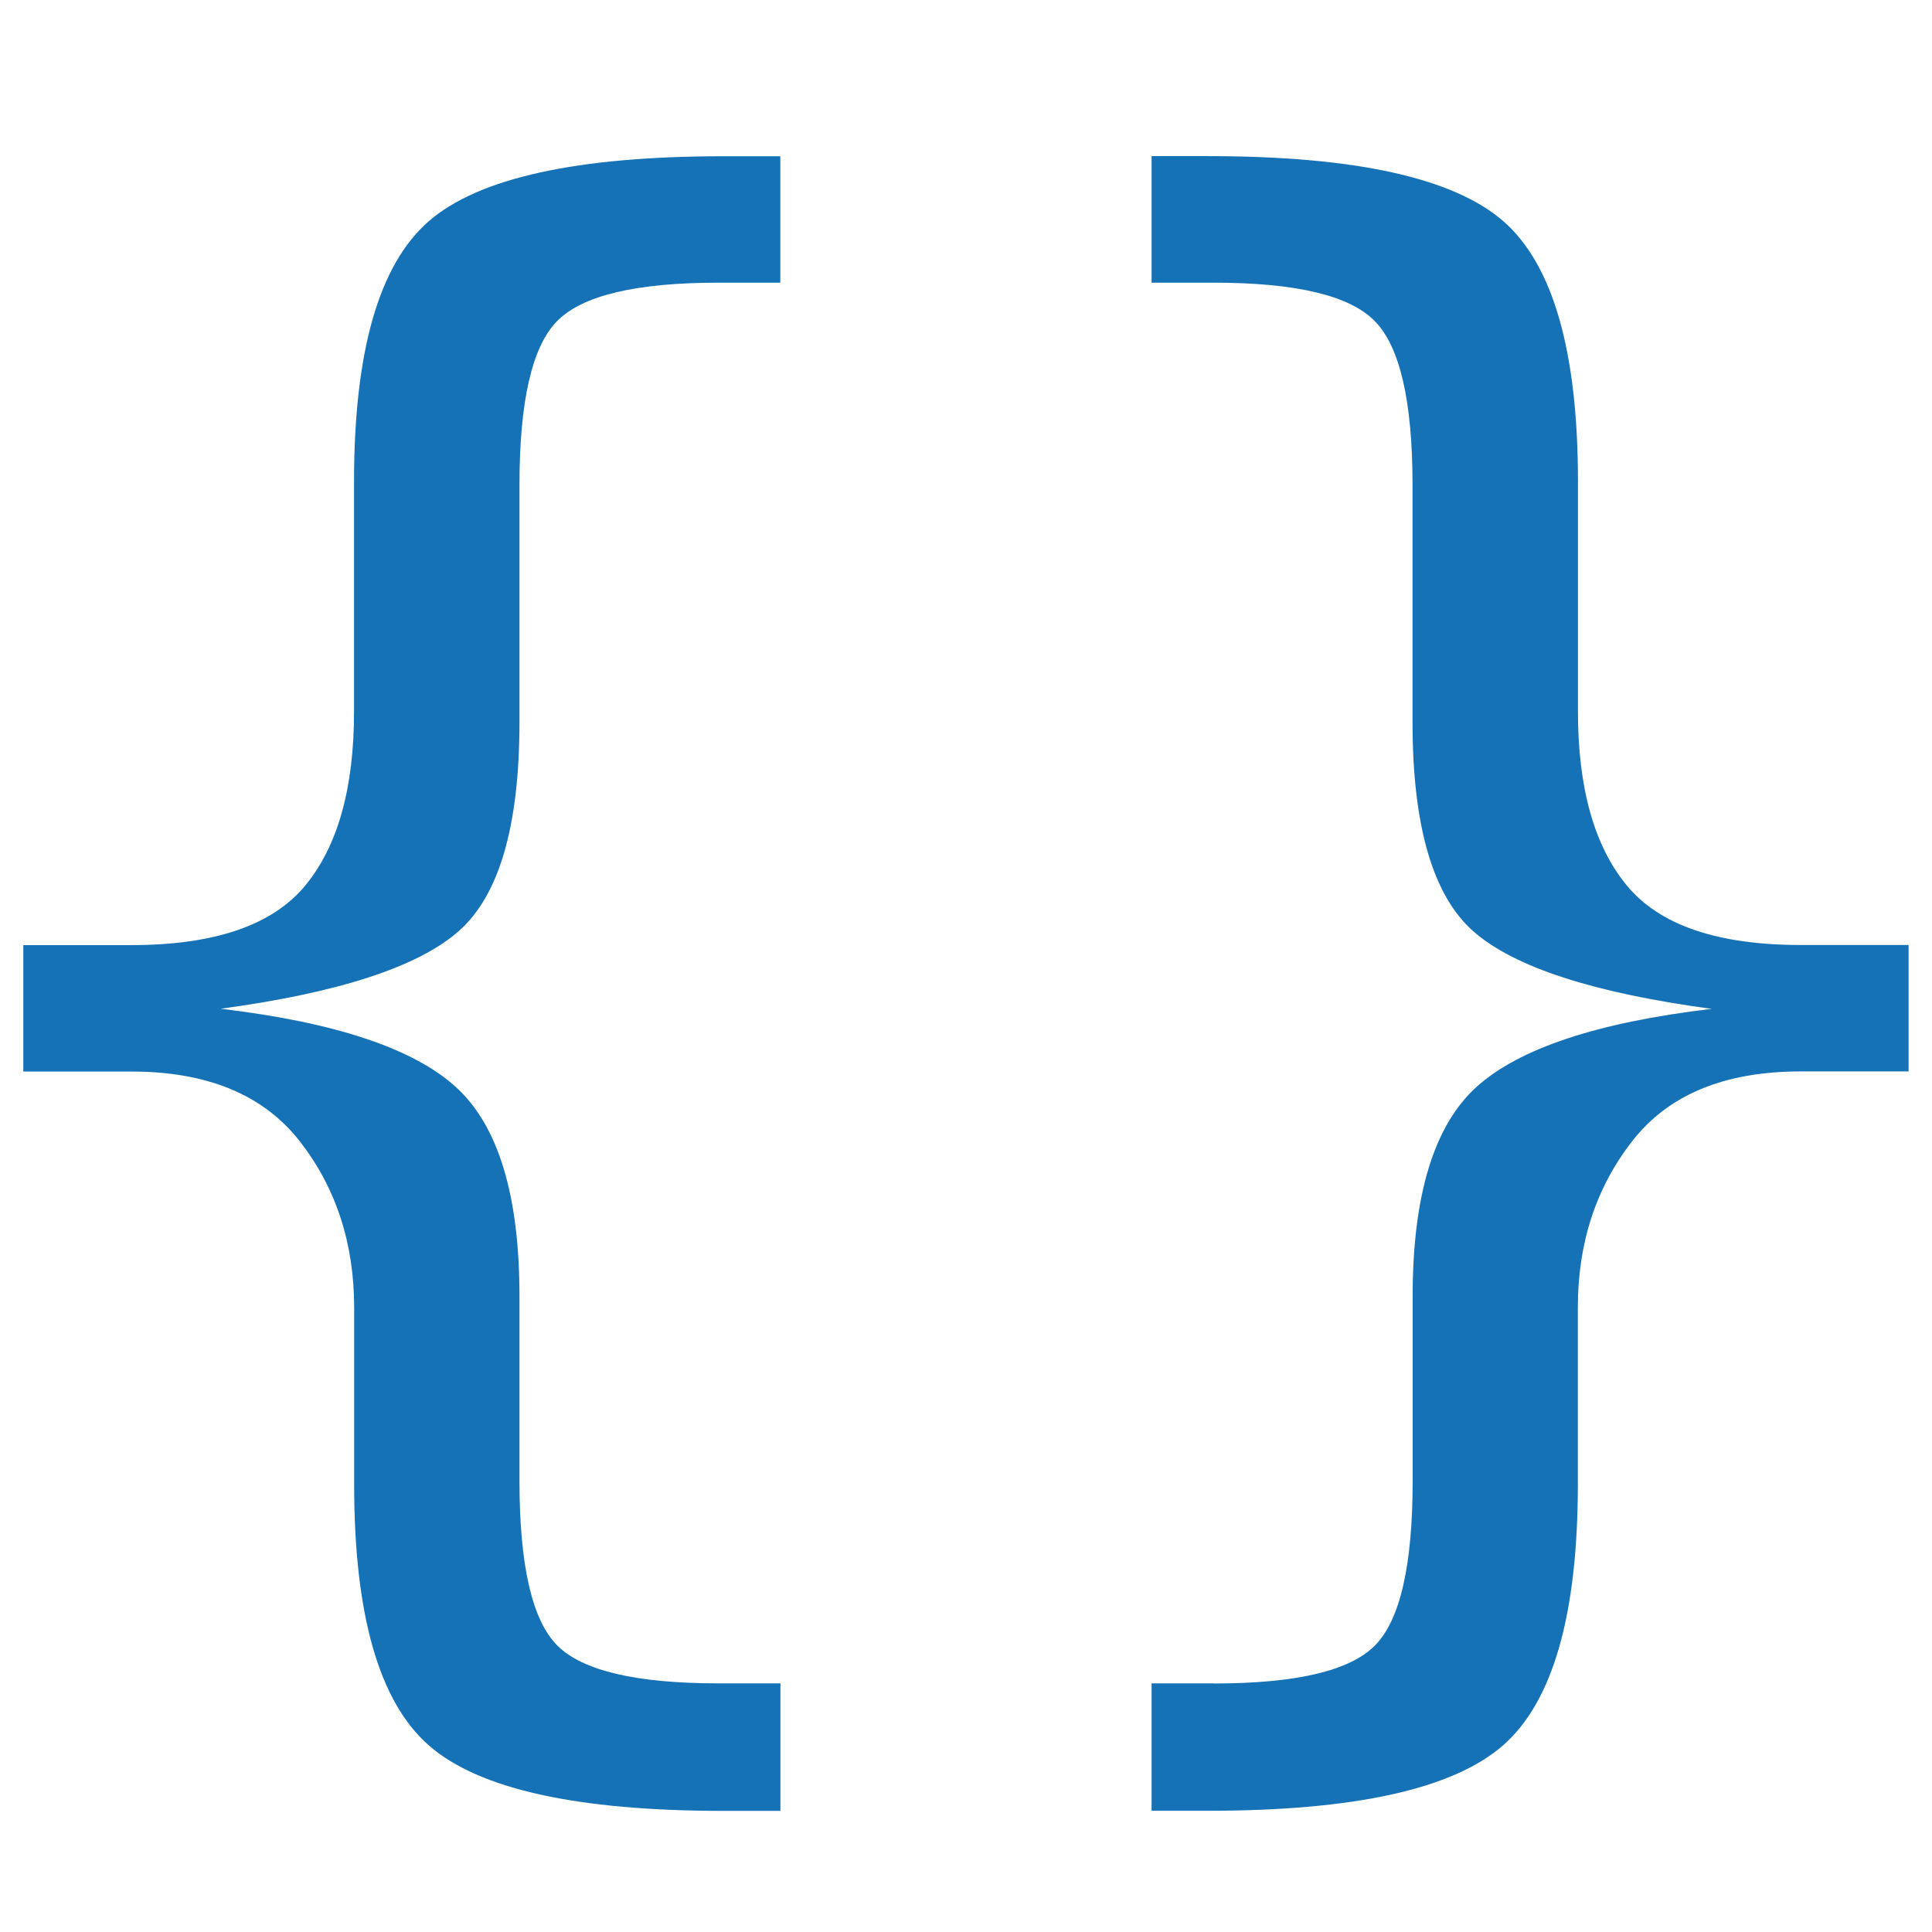 <?xml version="1.0" encoding="utf-8"?>
<!-- Generator: Adobe Illustrator 18.0.0, SVG Export Plug-In . SVG Version: 6.00 Build 0)  -->
<!DOCTYPE svg PUBLIC "-//W3C//DTD SVG 1.1 Tiny//EN" "http://www.w3.org/Graphics/SVG/1.1/DTD/svg11-tiny.dtd">
<svg version="1.1" baseProfile="tiny" xmlns="http://www.w3.org/2000/svg" xmlns:xlink="http://www.w3.org/1999/xlink" x="0px"
	 y="0px" width="16px" height="16px" viewBox="0 0 16 16" xml:space="preserve">
<g id="Layer_1" display="none">
	<g display="inline">
		<path fill="#1572B6" d="M6.016,1.414c-0.16,0-0.288,0.04-0.384,0.12C5.536,1.614,5.459,1.718,5.4,1.846
			c-0.059,0.128-0.099,0.275-0.12,0.44C5.259,2.451,5.248,2.62,5.248,2.79v2.928c0,0.374-0.056,0.691-0.168,0.952
			C4.969,6.932,4.838,7.147,4.688,7.318C4.539,7.489,4.387,7.617,4.232,7.702c-0.155,0.086-0.28,0.139-0.376,0.16V7.91
			C3.952,7.92,4.077,7.963,4.232,8.038s0.307,0.194,0.456,0.36s0.28,0.381,0.392,0.648s0.168,0.603,0.168,1.008v2.912
			c0,0.16,0.011,0.322,0.032,0.488c0.021,0.165,0.061,0.314,0.12,0.447c0.059,0.134,0.136,0.24,0.232,0.32
			c0.096,0.08,0.224,0.12,0.384,0.12h0.8v0.96h-1.12c-0.203,0-0.406-0.046-0.608-0.136c-0.203-0.091-0.387-0.225-0.552-0.4
			c-0.166-0.176-0.302-0.395-0.408-0.656c-0.106-0.261-0.16-0.562-0.16-0.903V10.31c0-0.288-0.038-0.549-0.112-0.784
			C3.781,9.291,3.683,9.094,3.56,8.934c-0.123-0.16-0.264-0.283-0.424-0.368C2.976,8.48,2.811,8.438,2.64,8.438V7.35
			c0.17,0,0.336-0.045,0.496-0.136c0.16-0.09,0.301-0.218,0.424-0.384s0.221-0.365,0.296-0.6c0.075-0.234,0.112-0.491,0.112-0.768
			V2.55c0-0.341,0.053-0.643,0.16-0.904s0.243-0.48,0.408-0.656c0.165-0.176,0.349-0.309,0.552-0.4
			C5.291,0.5,5.493,0.454,5.697,0.454h1.12v0.96H6.016z"/>
		<path fill="#1572B6" d="M9.984,14.342c0.16,0,0.288-0.04,0.385-0.12c0.096-0.08,0.173-0.184,0.231-0.312
			c0.059-0.128,0.099-0.274,0.12-0.439c0.021-0.166,0.032-0.334,0.032-0.504v-2.912c0-0.373,0.056-0.69,0.168-0.952
			c0.112-0.261,0.242-0.477,0.392-0.647c0.149-0.171,0.302-0.299,0.456-0.384c0.154-0.085,0.28-0.138,0.376-0.16V7.862
			c-0.096-0.01-0.222-0.053-0.376-0.128s-0.307-0.194-0.456-0.36s-0.279-0.381-0.392-0.648s-0.168-0.603-0.168-1.008V2.822
			c0-0.181-0.011-0.354-0.032-0.52c-0.021-0.165-0.062-0.314-0.12-0.448s-0.136-0.24-0.231-0.32c-0.097-0.08-0.225-0.12-0.385-0.12
			H9.184v-0.96h1.12c0.202,0,0.405,0.045,0.608,0.136c0.202,0.091,0.386,0.224,0.552,0.4c0.165,0.176,0.301,0.395,0.408,0.656
			c0.106,0.261,0.16,0.562,0.16,0.904v2.912c0,0.288,0.037,0.549,0.111,0.784c0.075,0.234,0.174,0.435,0.296,0.6
			c0.123,0.166,0.265,0.291,0.425,0.376C13.024,7.308,13.19,7.35,13.36,7.35v1.088c-0.17,0-0.336,0.045-0.495,0.136
			c-0.16,0.091-0.302,0.219-0.425,0.384c-0.122,0.165-0.221,0.362-0.296,0.592c-0.074,0.229-0.111,0.482-0.111,0.76v2.896
			c0,0.341-0.054,0.643-0.16,0.903c-0.107,0.262-0.243,0.48-0.408,0.656c-0.166,0.176-0.35,0.31-0.552,0.4
			c-0.203,0.09-0.406,0.136-0.608,0.136h-1.12v-0.96H9.984z"/>
	</g>
</g>
<g id="Layer_2">
	<g>
		<path fill="#1572B6" d="M6.463,13.942v1.055H5.994c-1.216,0-2.03-0.181-2.442-0.542c-0.413-0.361-0.619-1.082-0.619-2.161v-1.465
			c0-0.532-0.15-0.991-0.45-1.377C2.181,9.066,1.717,8.874,1.087,8.874H0.193V7.827h0.894c0.688,0,1.168-0.164,1.439-0.491
			c0.271-0.327,0.406-0.808,0.406-1.443V3.989c0-1.079,0.206-1.798,0.619-2.157c0.412-0.358,1.227-0.538,2.442-0.538h0.469v1.047
			H5.95c-0.684,0-1.129,0.106-1.337,0.319C4.405,2.872,4.302,3.325,4.302,4.018v1.963c0,0.859-0.168,1.437-0.505,1.732
			s-0.994,0.509-1.97,0.641c0.947,0.112,1.597,0.329,1.948,0.648c0.352,0.32,0.527,0.897,0.527,1.732v1.53
			c0,0.698,0.104,1.152,0.312,1.362s0.653,0.315,1.337,0.315H6.463z"/>
		<path fill="#1572B6" d="M10.051,13.942c0.683,0,1.129-0.105,1.336-0.315c0.208-0.21,0.312-0.664,0.312-1.362v-1.53
			c0-0.835,0.176-1.412,0.527-1.732c0.352-0.319,1.001-0.536,1.948-0.648c-0.977-0.132-1.633-0.345-1.971-0.641
			c-0.336-0.295-0.505-0.873-0.505-1.732V4.018c0-0.693-0.104-1.146-0.312-1.358c-0.207-0.213-0.653-0.319-1.336-0.319H9.537V1.293
			h0.469c1.217,0,2.03,0.18,2.443,0.538c0.412,0.359,0.619,1.078,0.619,2.157v1.904c0,0.635,0.135,1.116,0.406,1.443
			c0.271,0.327,0.75,0.491,1.439,0.491h0.893v1.047h-0.893c-0.631,0-1.096,0.192-1.396,0.578c-0.301,0.386-0.45,0.845-0.45,1.377
			v1.465c0,1.079-0.207,1.8-0.619,2.161c-0.413,0.361-1.227,0.542-2.443,0.542H9.537v-1.055H10.051z"/>
	</g>
</g>
</svg>
